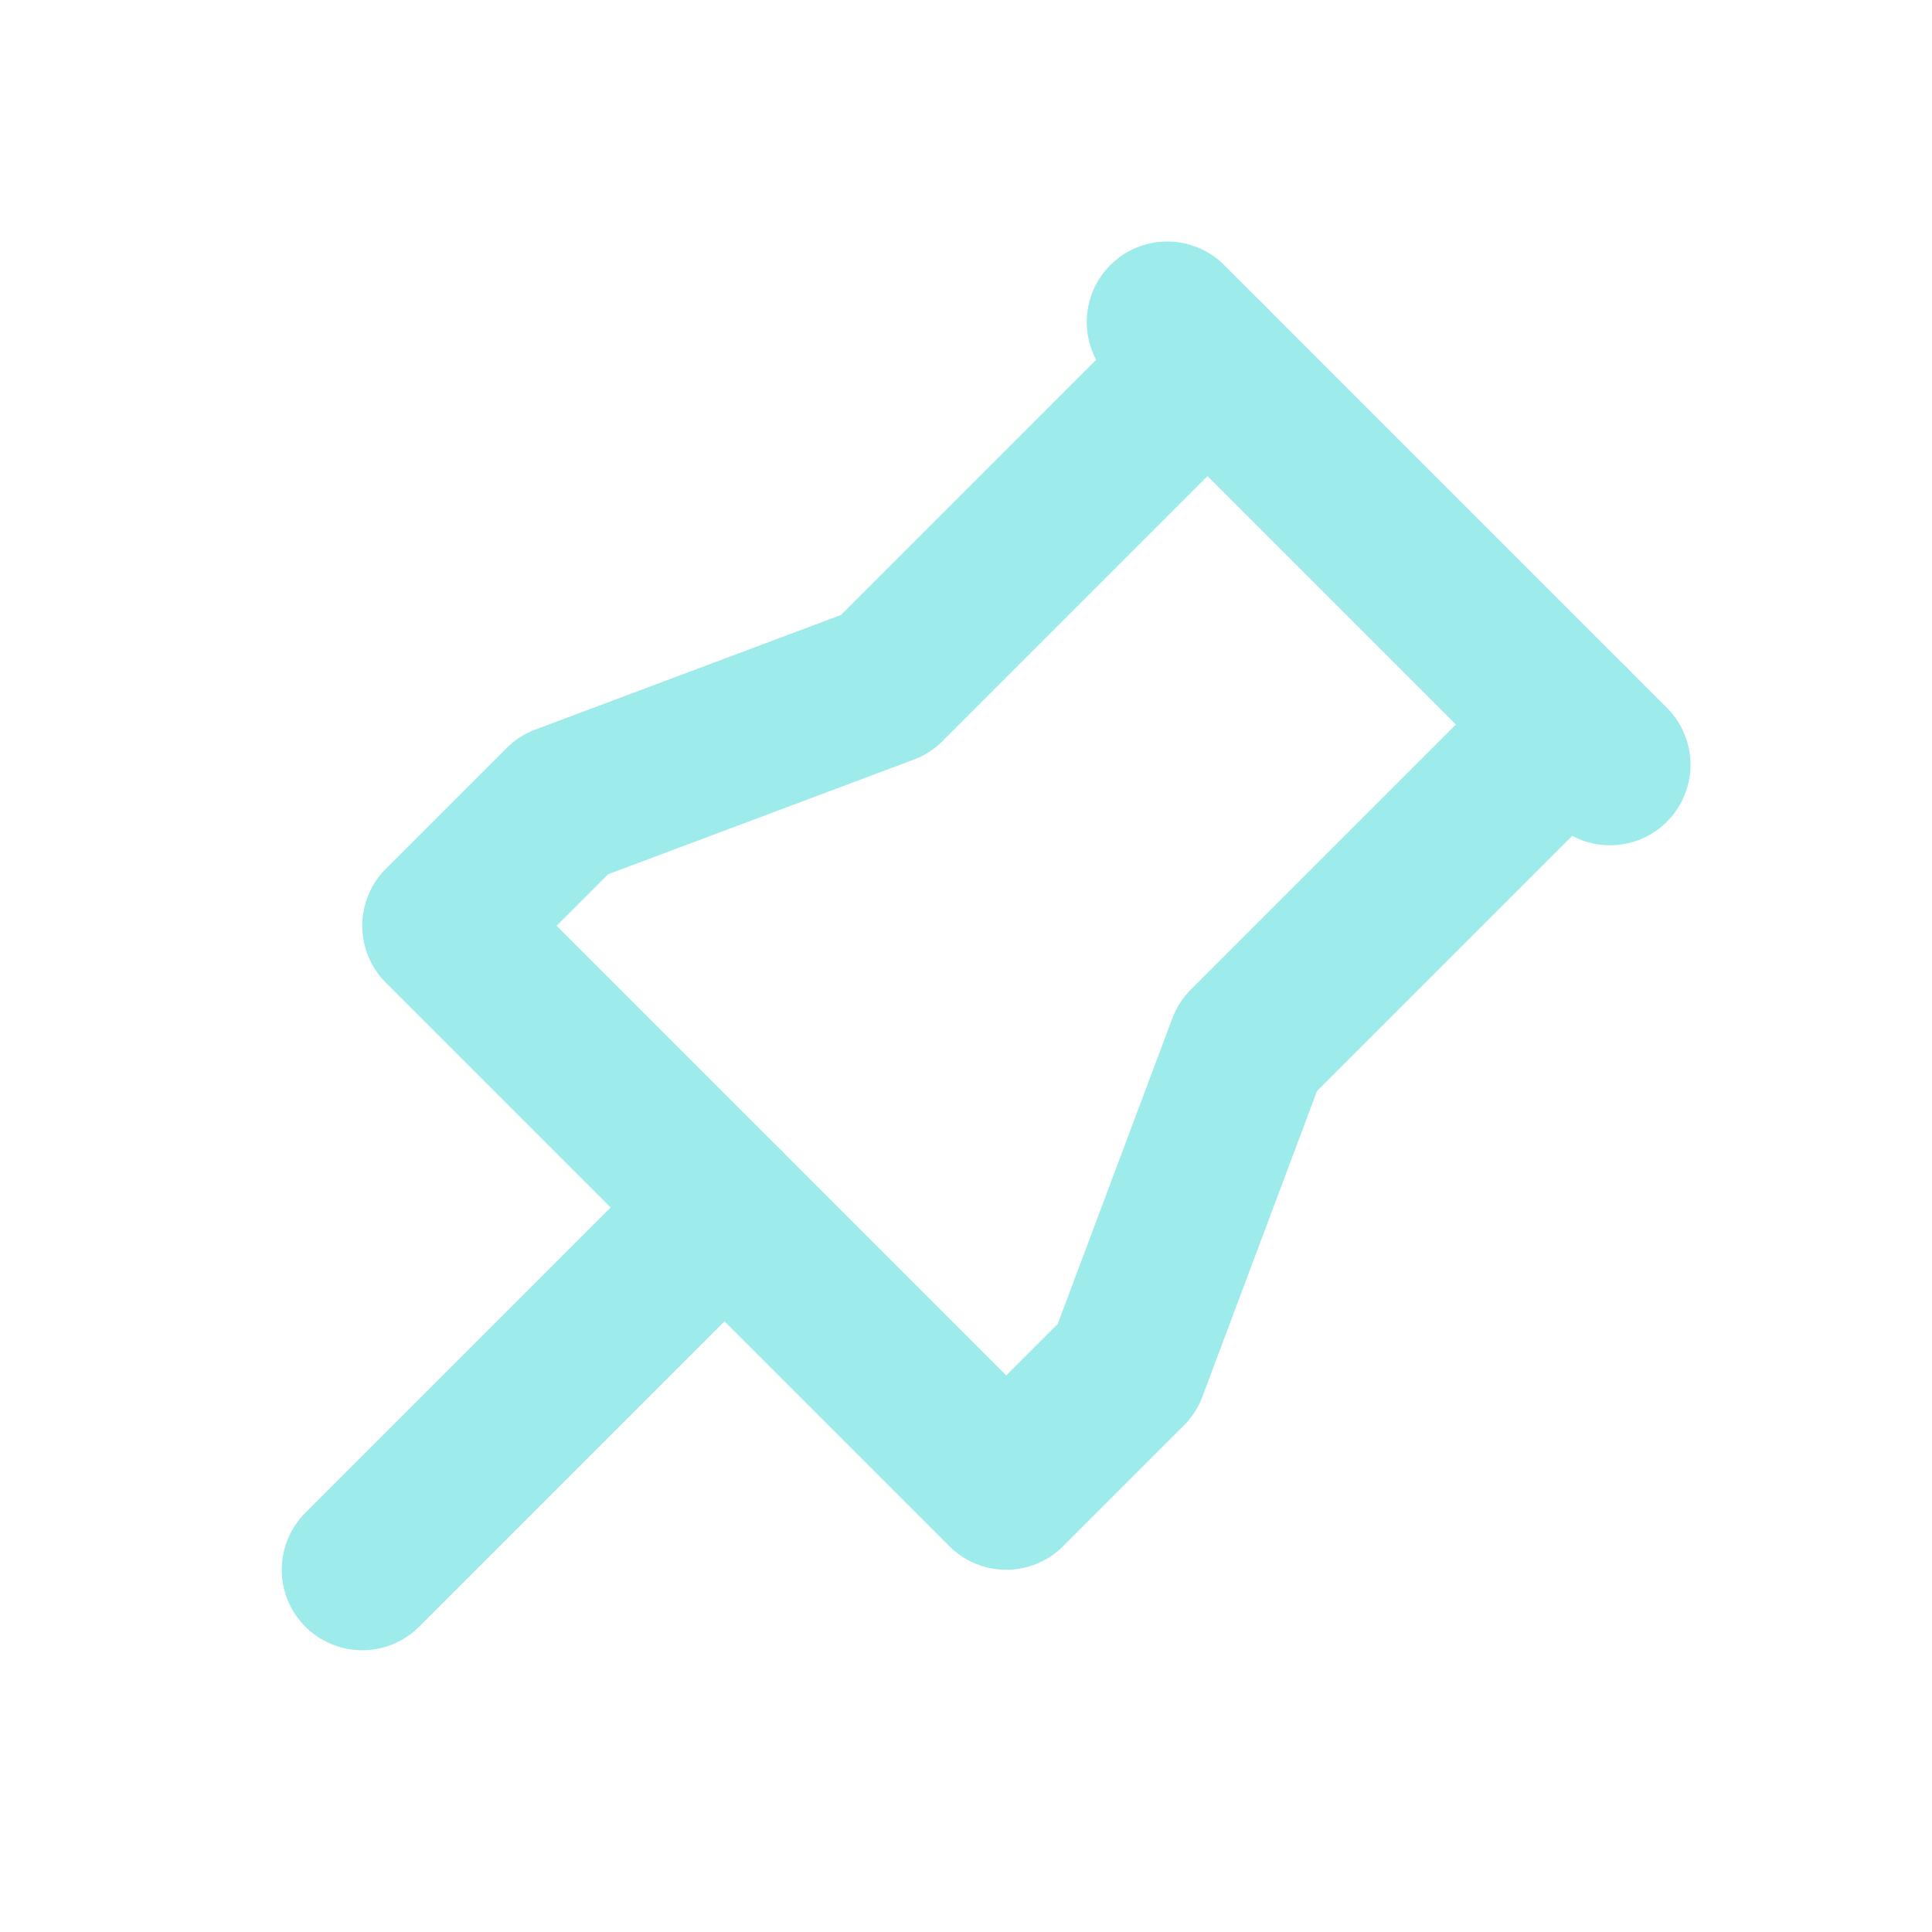 <svg id="Group_13279" data-name="Group 13279" xmlns="http://www.w3.org/2000/svg" width="24" height="24" viewBox="0 0 24 24">
  <path id="Path_19309" data-name="Path 19309" d="M0,0H24V24H0Z" fill="none"/>
  <path id="Path_19310" data-name="Path 19310" d="M15,4.5l-4,4L7,10,5.5,11.5l7,7L14,17l1.5-4,4-4" fill="none" stroke="#9debeb" stroke-linecap="round" stroke-linejoin="round" stroke-width="2"/>
  <path id="Path_19311" data-name="Path 19311" d="M9,15,4.5,19.5" fill="none" stroke="#9debeb" stroke-linecap="round" stroke-linejoin="round" stroke-width="2"/>
  <path id="Path_19312" data-name="Path 19312" d="M14.5,4,20,9.5" fill="none" stroke="#9debeb" stroke-linecap="round" stroke-linejoin="round" stroke-width="2"/>
</svg>
